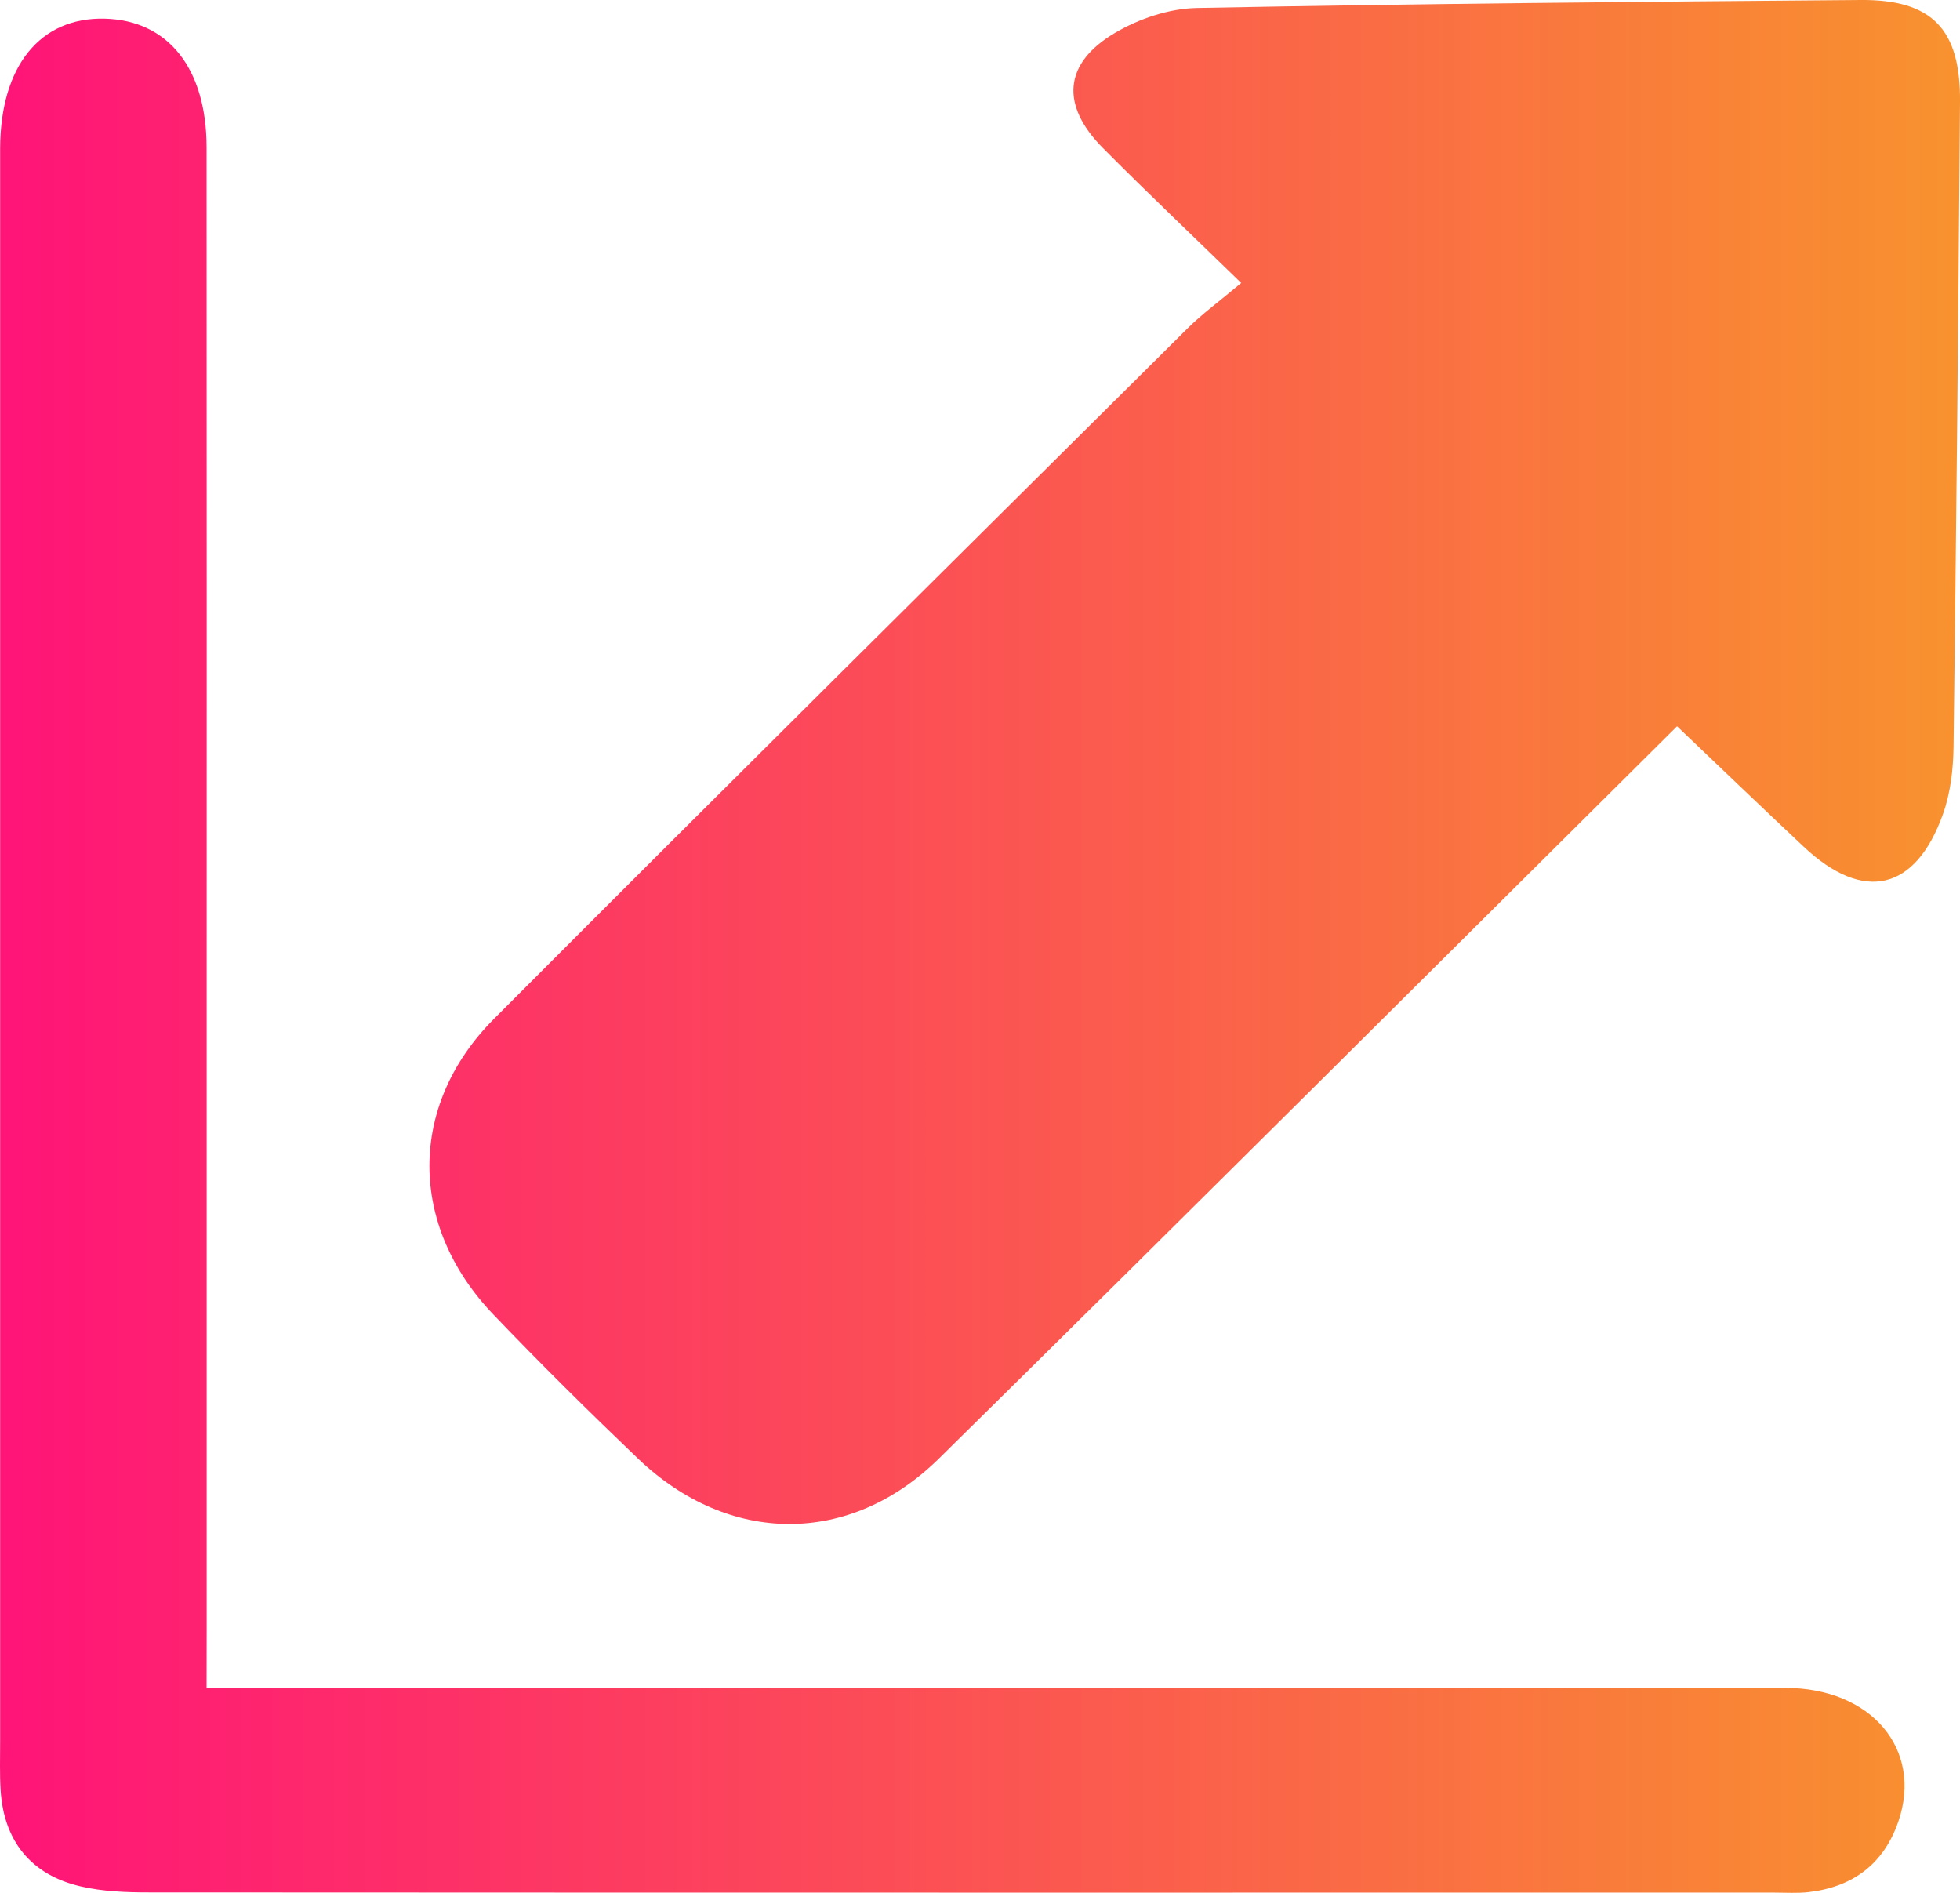 <svg width="58" height="56" viewBox="0 0 58 56" fill="none" xmlns="http://www.w3.org/2000/svg">
<path d="M36.73 8.372C35.31 6.989 33.952 5.704 32.634 4.376C31.377 3.108 31.47 1.872 32.996 0.972C33.707 0.552 34.602 0.25 35.423 0.236C41.969 0.109 48.515 0.052 55.061 0C57.17 -0.017 58.017 0.86 58 2.999C57.951 9.366 57.89 15.734 57.809 22.102C57.8 22.763 57.719 23.456 57.5 24.074C56.688 26.362 55.144 26.713 53.376 25.051C52.09 23.844 50.818 22.619 49.627 21.487C42.296 28.766 35.065 35.981 27.788 43.148C25.144 45.753 21.563 45.715 18.884 43.157C17.427 41.763 15.991 40.345 14.598 38.888C12.084 36.263 12.063 32.704 14.621 30.14C21.436 23.306 28.294 16.516 35.14 9.717C35.579 9.28 36.085 8.915 36.73 8.372Z" fill="url(#paint0_linear_175_1210)"/>
<path d="M6.113 49.933C6.899 49.933 7.468 49.933 8.041 49.933C22.97 49.933 37.897 49.93 52.827 49.936C55.376 49.936 56.904 51.753 56.179 53.88C55.748 55.142 54.835 55.826 53.52 55.979C53.188 56.016 52.847 55.993 52.509 55.993C36.472 55.993 20.436 55.996 4.402 55.987C3.732 55.987 3.047 55.961 2.399 55.812C0.917 55.473 0.111 54.464 0.018 52.96C-0.011 52.483 0.004 52.003 0.004 51.523C0.004 36.002 0.004 20.48 0.004 4.962C0.004 4.77 0.004 4.58 0.004 4.387C0.012 1.958 1.186 0.506 3.096 0.552C4.971 0.598 6.11 2.018 6.113 4.356C6.119 13.265 6.116 22.177 6.116 31.086C6.116 36.786 6.116 42.487 6.116 48.188C6.113 48.705 6.113 49.226 6.113 49.933Z" fill="url(#paint1_linear_175_1210)"/>
<defs>
<linearGradient id="paint0_linear_175_1210" x1="0" y1="28" x2="58" y2="28" gradientUnits="userSpaceOnUse">
<stop stop-color="#FF1478"/>
<stop offset="1" stop-color="#F8922E"/>
</linearGradient>
<linearGradient id="paint1_linear_175_1210" x1="0" y1="28" x2="58" y2="28" gradientUnits="userSpaceOnUse">
<stop stop-color="#FF1478"/>
<stop offset="1" stop-color="#F8922E"/>
</linearGradient>
</defs>
</svg>
